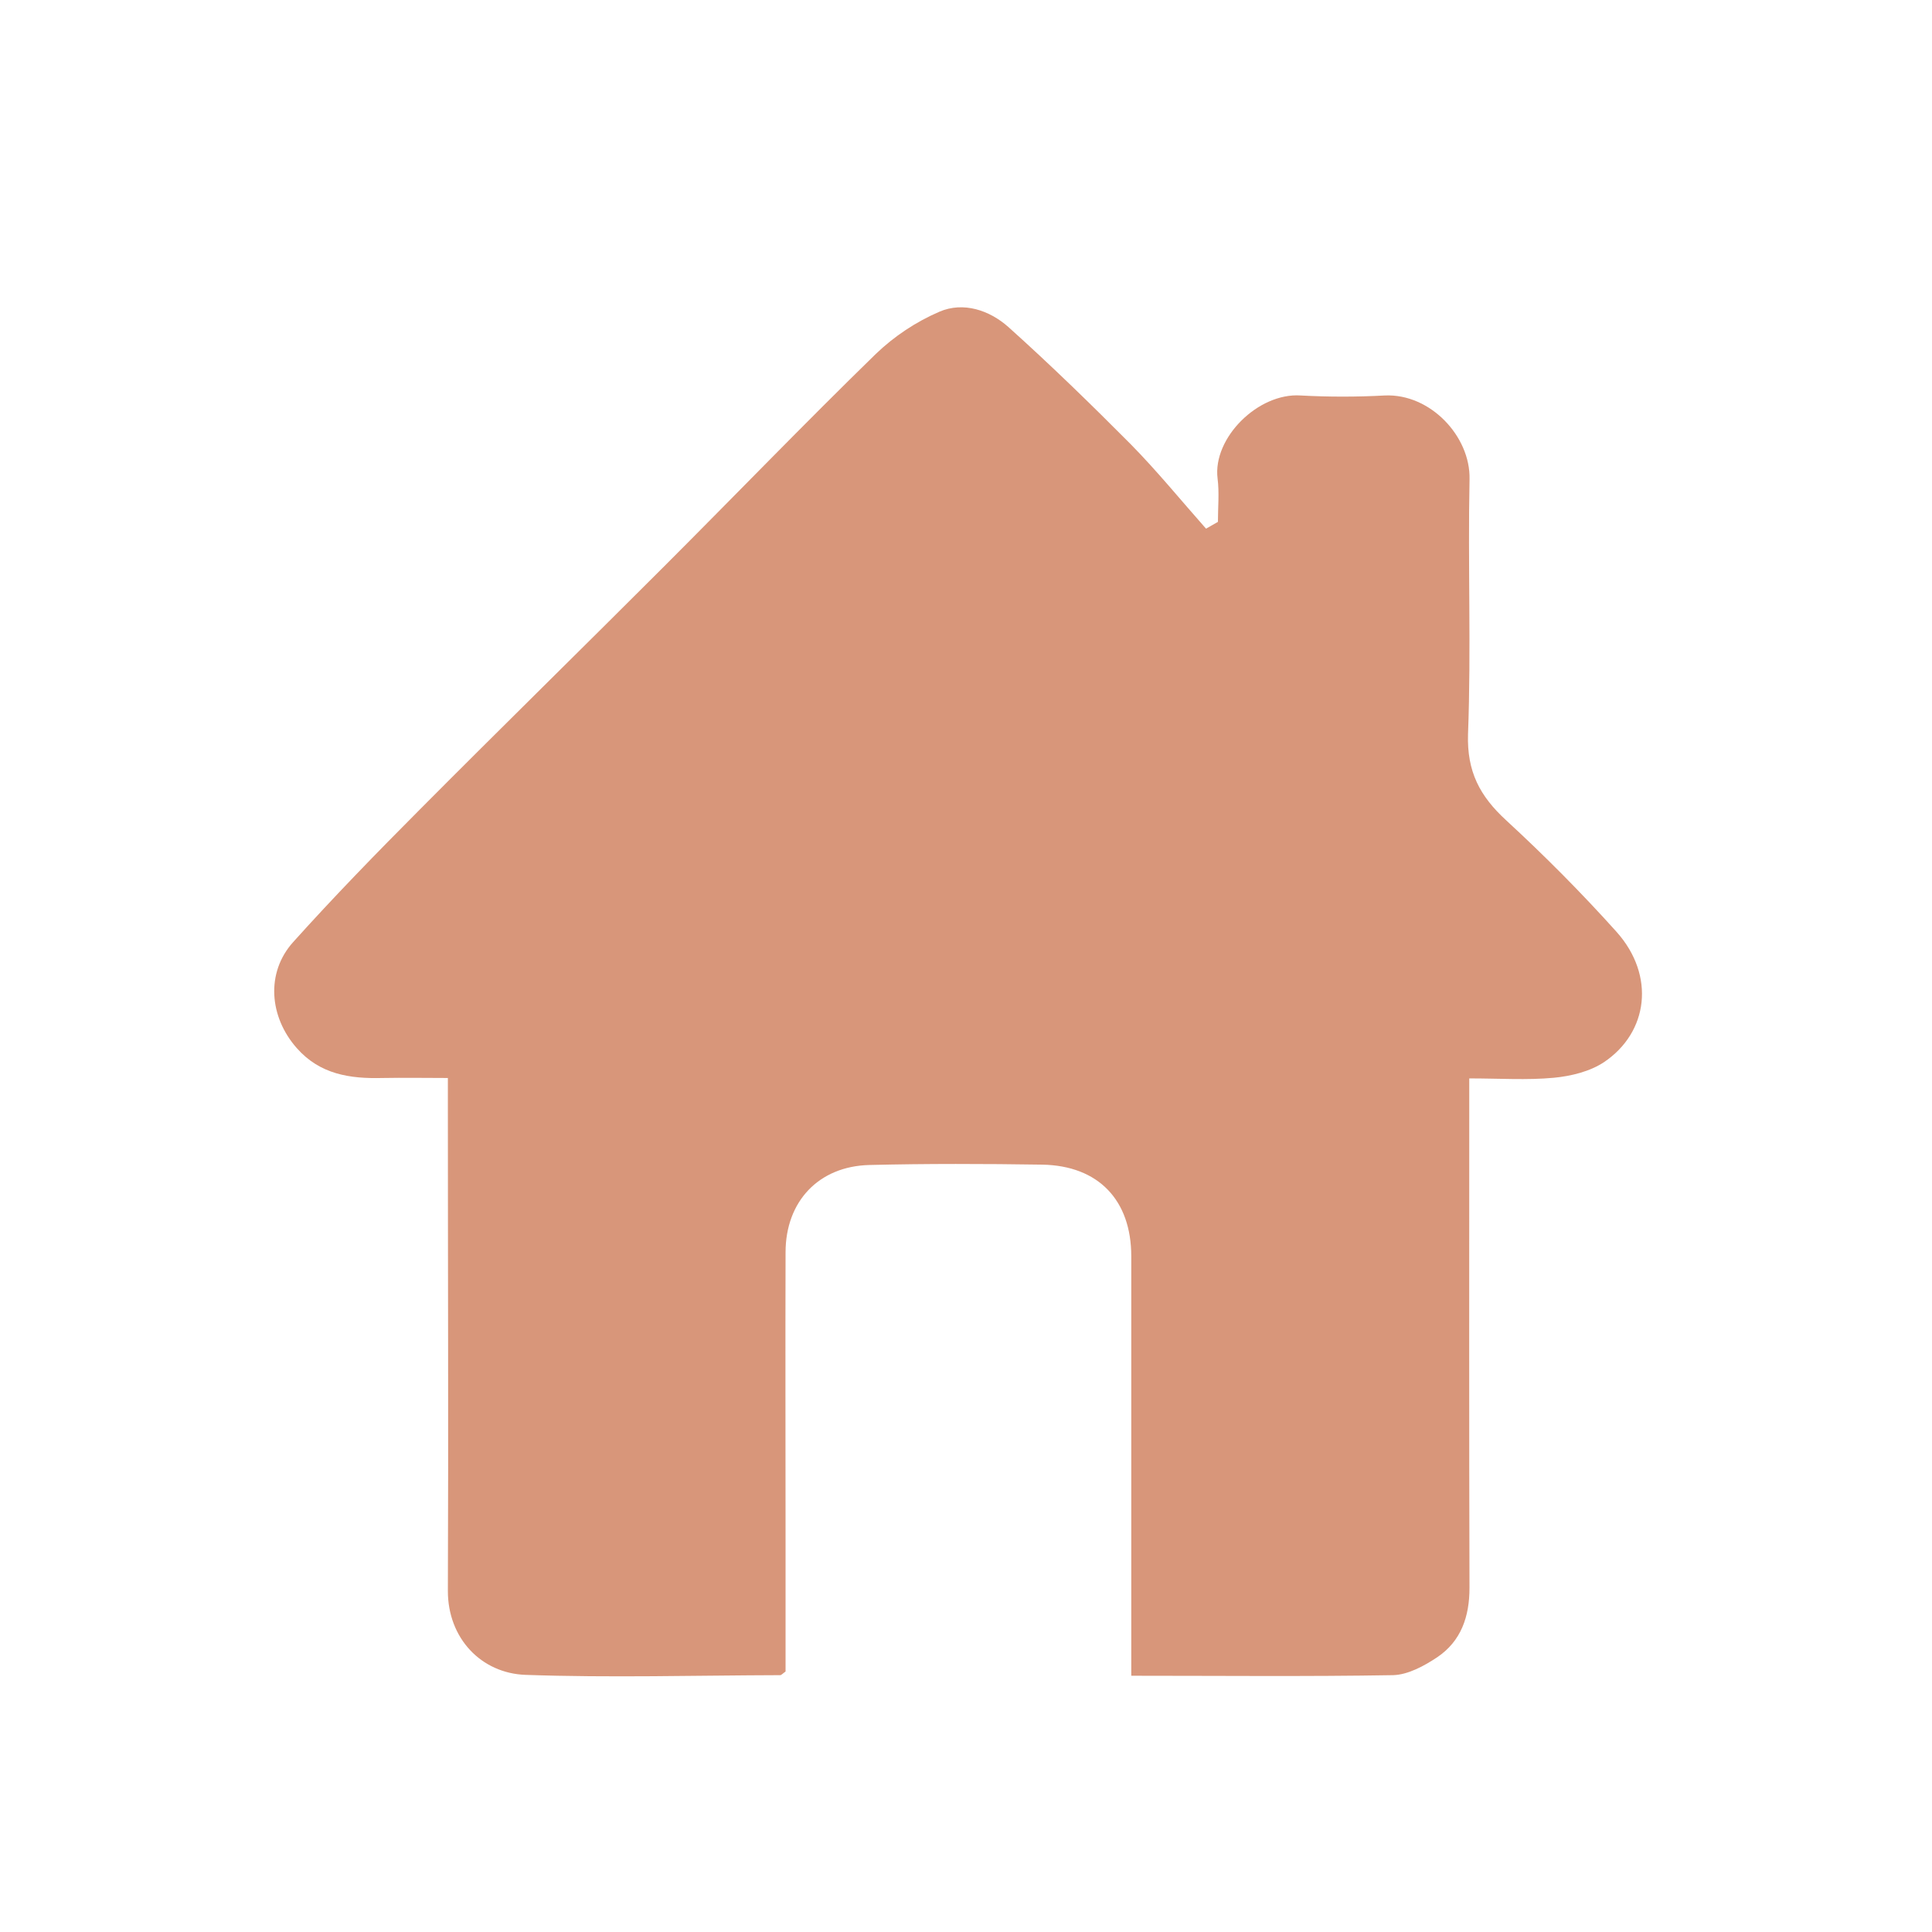 <svg width="33" height="33" viewBox="0 0 33 33" fill="none" xmlns="http://www.w3.org/2000/svg">
<g clip-path="url(#clip0_655_1148)">
<path d="M19.323 28.623V25.541C19.323 24.18 19.323 22.82 19.323 21.459C19.323 20.498 18.761 19.91 17.803 19.893C16.818 19.878 15.833 19.875 14.849 19.899C13.982 19.921 13.42 20.522 13.418 21.387C13.413 23.046 13.418 24.704 13.418 26.362V28.551C13.368 28.586 13.348 28.612 13.327 28.613C11.877 28.617 10.425 28.659 8.976 28.608C8.222 28.581 7.647 27.985 7.65 27.169C7.661 24.436 7.65 21.702 7.65 18.965V18.413C7.271 18.413 6.905 18.406 6.532 18.413C5.977 18.427 5.465 18.352 5.068 17.901C4.6 17.371 4.536 16.616 5.007 16.092C5.706 15.314 6.437 14.564 7.175 13.823C8.56 12.43 9.964 11.055 11.351 9.667C12.556 8.462 13.738 7.236 14.959 6.046C15.275 5.743 15.642 5.499 16.044 5.325C16.455 5.147 16.902 5.3 17.222 5.584C17.944 6.232 18.634 6.904 19.311 7.585C19.763 8.044 20.172 8.547 20.6 9.03L20.803 8.914C20.803 8.666 20.828 8.416 20.797 8.172C20.712 7.481 21.489 6.707 22.215 6.755C22.694 6.781 23.174 6.781 23.653 6.755C24.432 6.72 25.117 7.455 25.101 8.184C25.071 9.634 25.13 11.087 25.075 12.537C25.054 13.18 25.278 13.6 25.726 14.011C26.383 14.616 27.016 15.253 27.613 15.918C28.279 16.664 28.154 17.634 27.398 18.142C27.158 18.302 26.835 18.381 26.541 18.409C26.082 18.452 25.615 18.42 25.096 18.42V18.918C25.096 21.651 25.092 24.385 25.1 27.122C25.1 27.615 24.956 28.032 24.549 28.307C24.325 28.456 24.051 28.605 23.797 28.613C22.32 28.638 20.846 28.623 19.323 28.623Z" fill="#D8967A"/>
</g>
<defs>
<clipPath id="clip0_655_1148">
<rect width="32" height="32" fill="white" transform="translate(0.365 0.947)"/>
</clipPath>
</defs>
</svg>
